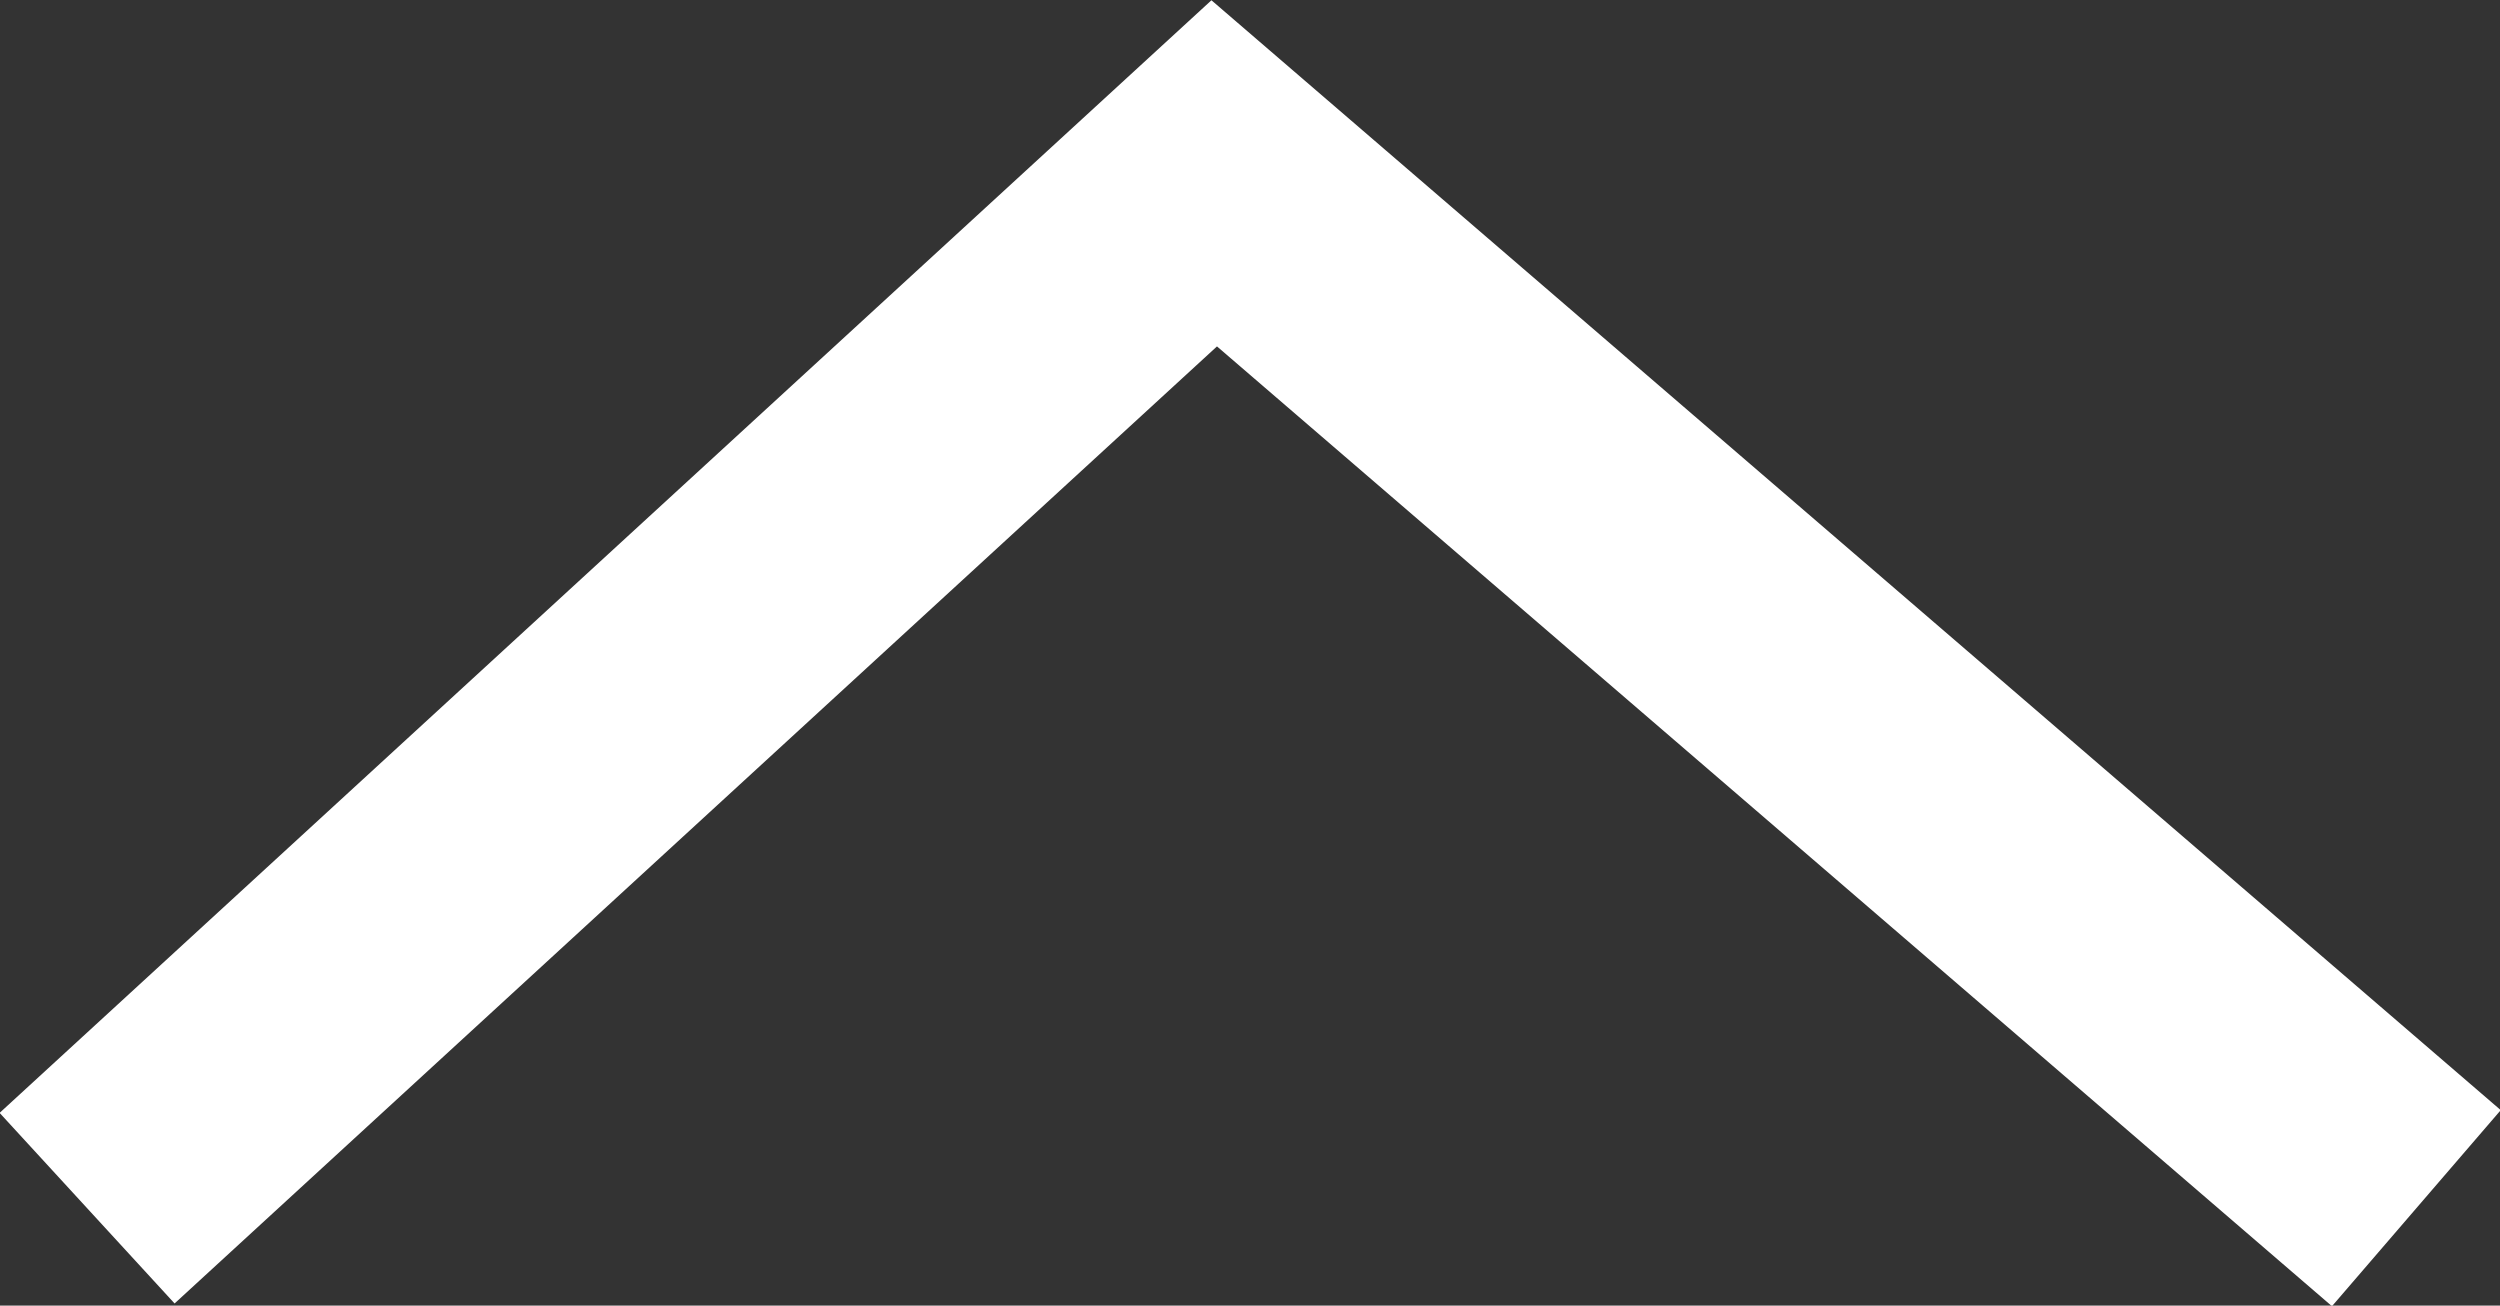 <svg xmlns="http://www.w3.org/2000/svg" viewBox="0 0 28.99 15.14"><rect x="0" y="0" width="28.99" height="15.14" fill="#333333" stroke="none"/><defs><style>.cls-1{fill:none;stroke:#fff;stroke-miterlimit:10;stroke-width:3px;fill-rule:evenodd;}</style></defs><title>btn_pagetop</title><g id="レイヤー_2" data-name="レイヤー 2"><g id="Layer_1" data-name="Layer 1"><polyline class="cls-1" points="28.02 14.01 14.08 2.01 1.01 14.01"/></g></g></svg>